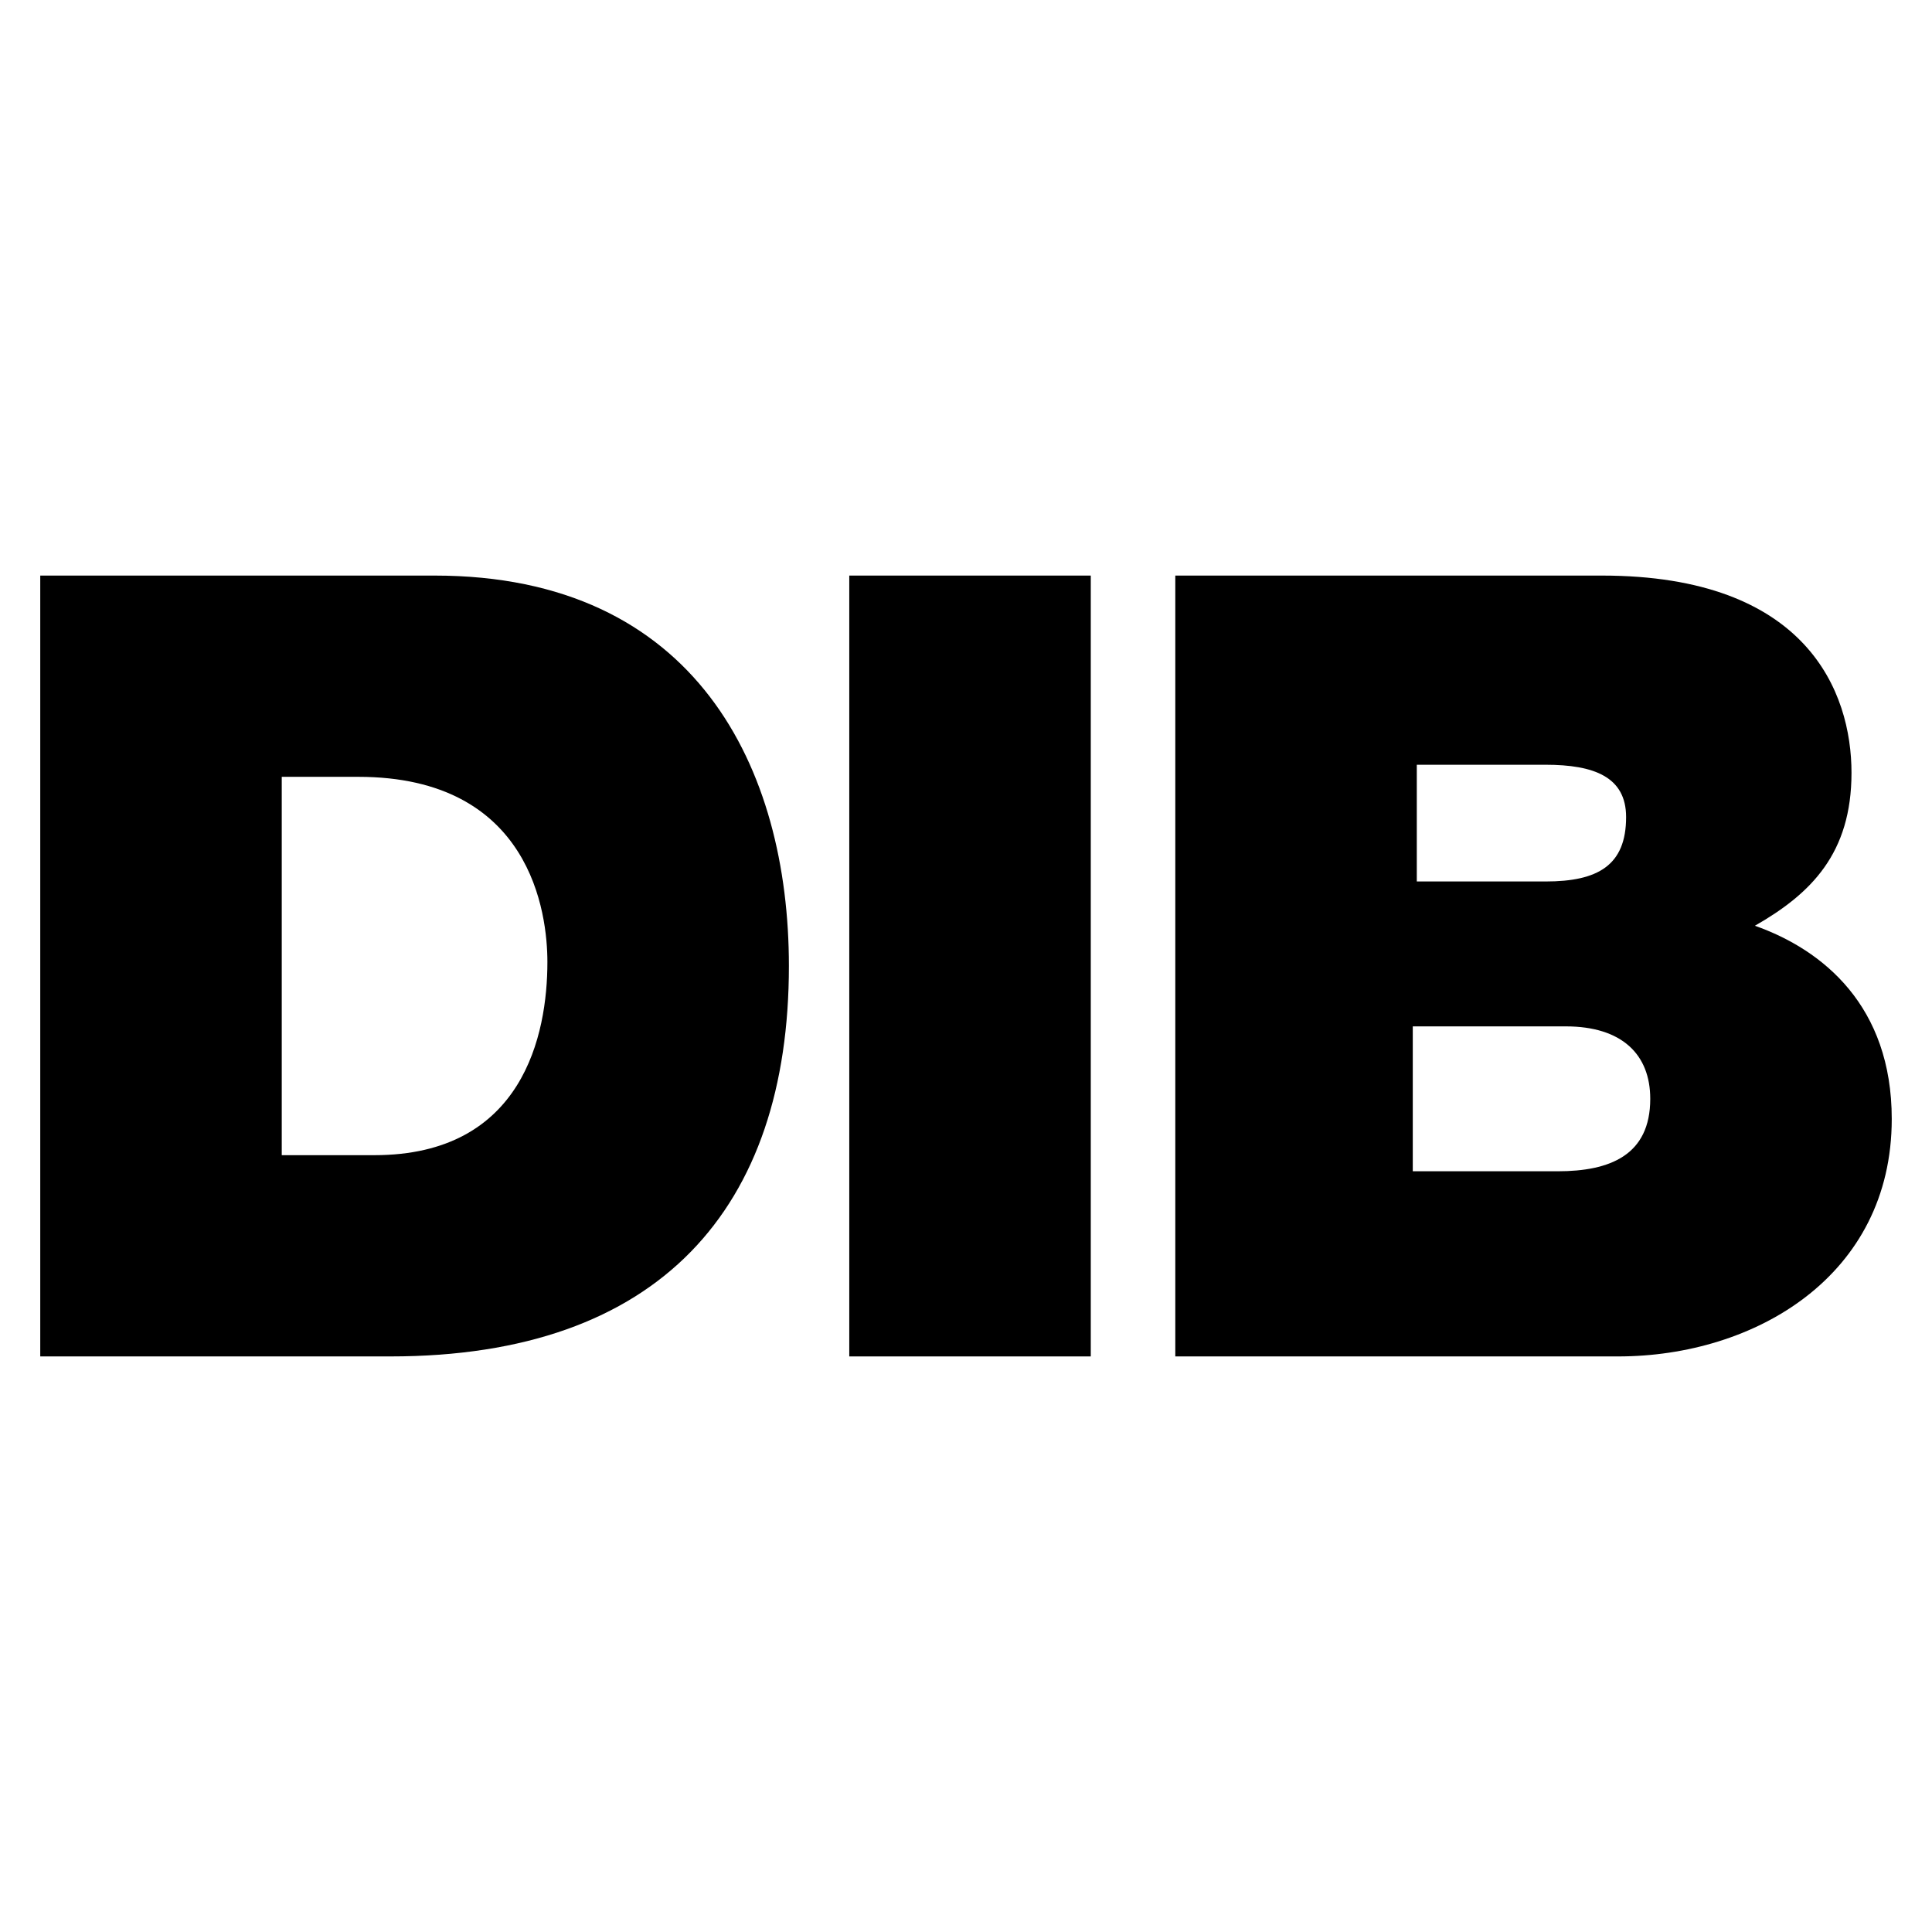 <?xml version="1.0" encoding="UTF-8"?>
<svg data-bbox="1 14.3 46 19.4" viewBox="0 0 48 48" xmlns="http://www.w3.org/2000/svg" data-type="shape">
    <g>
        <path d="M1 14.3h9.8c6.5 0 8.8 4.8 8.8 9.7 0 6-3.2 9.7-9.9 9.7H1zm6 14.4h2.3c3.7 0 4.3-3 4.3-4.8 0-1.2-.4-4.6-4.7-4.6H7z"/>
        <path d="M21.1 14.3h6v19.4h-6z"/>
        <path d="M29.2 14.3h10.6c5.1 0 6.2 2.9 6.2 4.9s-1 3-2.4 3.8c1.7.6 3.4 2 3.4 4.8 0 3.9-3.4 5.9-6.8 5.9h-11zm6 7.6h3.2c1.3 0 2-.4 2-1.6 0-1-.8-1.3-2-1.3h-3.2zm0 7.2h3.5c1.3 0 2.3-.4 2.3-1.8 0-1.1-.7-1.8-2.1-1.8h-3.8v3.6z"/>
    </g>
</svg>
